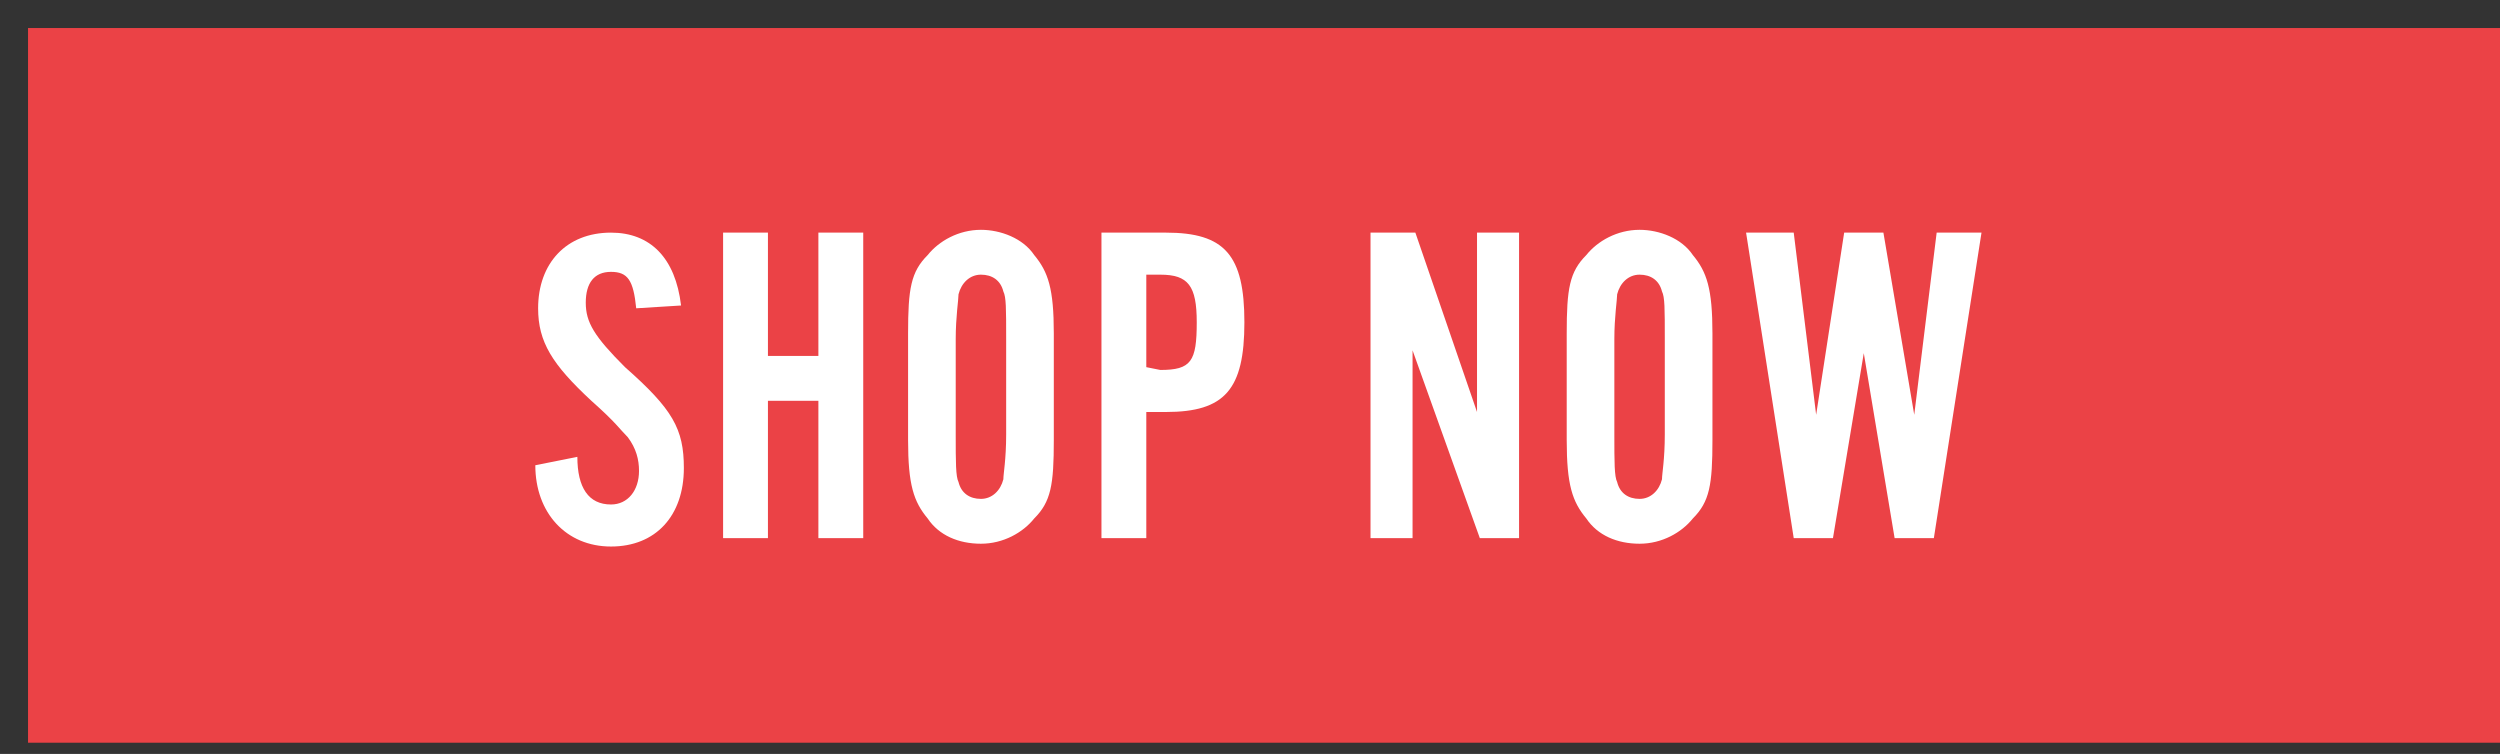 <?xml version="1.0" encoding="UTF-8"?>
<!-- Generator: Adobe Illustrator 28.2.0, SVG Export Plug-In . SVG Version: 6.00 Build 0)  -->
<svg xmlns="http://www.w3.org/2000/svg" xmlns:xlink="http://www.w3.org/1999/xlink" version="1.1" id="Layer_1" x="0px" y="0px" viewBox="0 0 89.2 26.9" style="enable-background:new 0 0 89.2 26.9;" xml:space="preserve">
<rect x="0" y="0" width="89.2" height="26.9" fill="#333333" stroke="none"/>
<style type="text/css">
	.st0{fill:#EB4246;}
	.st1{fill:#FFFFFF;}
</style>
<g>
	<rect x="1" y="1" class="st0" width="88.8" height="25.5"></rect>
	<g>
		<path class="st1" d="M22.7,11c-0.1-1-0.3-1.3-0.9-1.3s-0.9,0.4-0.9,1.1c0,0.7,0.3,1.2,1.4,2.3c1.7,1.5,2.1,2.2,2.1,3.6    c0,1.7-1,2.8-2.6,2.8s-2.7-1.2-2.7-2.9l1.5-0.3c0,1.1,0.4,1.7,1.2,1.7c0.6,0,1-0.5,1-1.2c0-0.4-0.1-0.8-0.4-1.2    c-0.3-0.3-0.4-0.5-1.3-1.3c-1.4-1.3-1.9-2.1-1.9-3.3c0-1.6,1-2.7,2.6-2.7c1.4,0,2.3,0.9,2.5,2.6L22.7,11z"></path>
		<path class="st1" d="M27.4,14.3v4.9h-1.6V8.3h1.6v4.4h1.8V8.3h1.6v10.9h-1.6v-4.9C29.2,14.3,27.4,14.3,27.4,14.3z"></path>
		<path class="st1" d="M37.6,15.7c0,1.6-0.1,2.2-0.7,2.8c-0.4,0.5-1.1,0.9-1.9,0.9c-0.8,0-1.5-0.3-1.9-0.9c-0.5-0.6-0.7-1.2-0.7-2.8    v-3.8c0-1.6,0.1-2.2,0.7-2.8c0.4-0.5,1.1-0.9,1.9-0.9c0.7,0,1.5,0.3,1.9,0.9c0.5,0.6,0.7,1.2,0.7,2.8V15.7z M34.1,15.5    c0,1,0,1.5,0.1,1.7c0.1,0.4,0.4,0.6,0.8,0.6c0.4,0,0.7-0.3,0.8-0.7c0-0.2,0.1-0.7,0.1-1.6v-3.4c0-1.1,0-1.5-0.1-1.7    C35.7,10,35.4,9.8,35,9.8s-0.7,0.3-0.8,0.7c0,0.2-0.1,0.8-0.1,1.6C34.1,12.1,34.1,15.5,34.1,15.5z"></path>
		<path class="st1" d="M40.9,19.2h-1.6V8.3h2.3c2.1,0,2.8,0.8,2.8,3.2s-0.7,3.2-2.8,3.2h-0.7V19.2z M41.4,13.2    c1.1,0,1.3-0.3,1.3-1.7c0-1.3-0.3-1.7-1.3-1.7h-0.5v3.3L41.4,13.2L41.4,13.2z"></path>
		<path class="st1" d="M52.8,19.2l-2.4-6.7v6.7h-1.5V8.3h1.6l2.2,6.4V8.3h1.5v10.9H52.8z"></path>
		<path class="st1" d="M61.1,15.7c0,1.6-0.1,2.2-0.7,2.8c-0.4,0.5-1.1,0.9-1.9,0.9c-0.8,0-1.5-0.3-1.9-0.9c-0.5-0.6-0.7-1.2-0.7-2.8    v-3.8c0-1.6,0.1-2.2,0.7-2.8c0.4-0.5,1.1-0.9,1.9-0.9c0.7,0,1.5,0.3,1.9,0.9c0.5,0.6,0.7,1.2,0.7,2.8V15.7z M57.6,15.5    c0,1,0,1.5,0.1,1.7c0.1,0.4,0.4,0.6,0.8,0.6c0.4,0,0.7-0.3,0.8-0.7c0-0.2,0.1-0.7,0.1-1.6v-3.4c0-1.1,0-1.5-0.1-1.7    c-0.1-0.4-0.4-0.6-0.8-0.6c-0.4,0-0.7,0.3-0.8,0.7c0,0.2-0.1,0.8-0.1,1.6V15.5z"></path>
		<path class="st1" d="M67.6,19.2l-1.1-6.6l-1.1,6.6H64L62.3,8.3H64l0.8,6.5l1-6.5h1.4l1.1,6.5l0.8-6.5h1.6L69,19.2H67.6z"></path>
	</g>
</g>
</svg>
